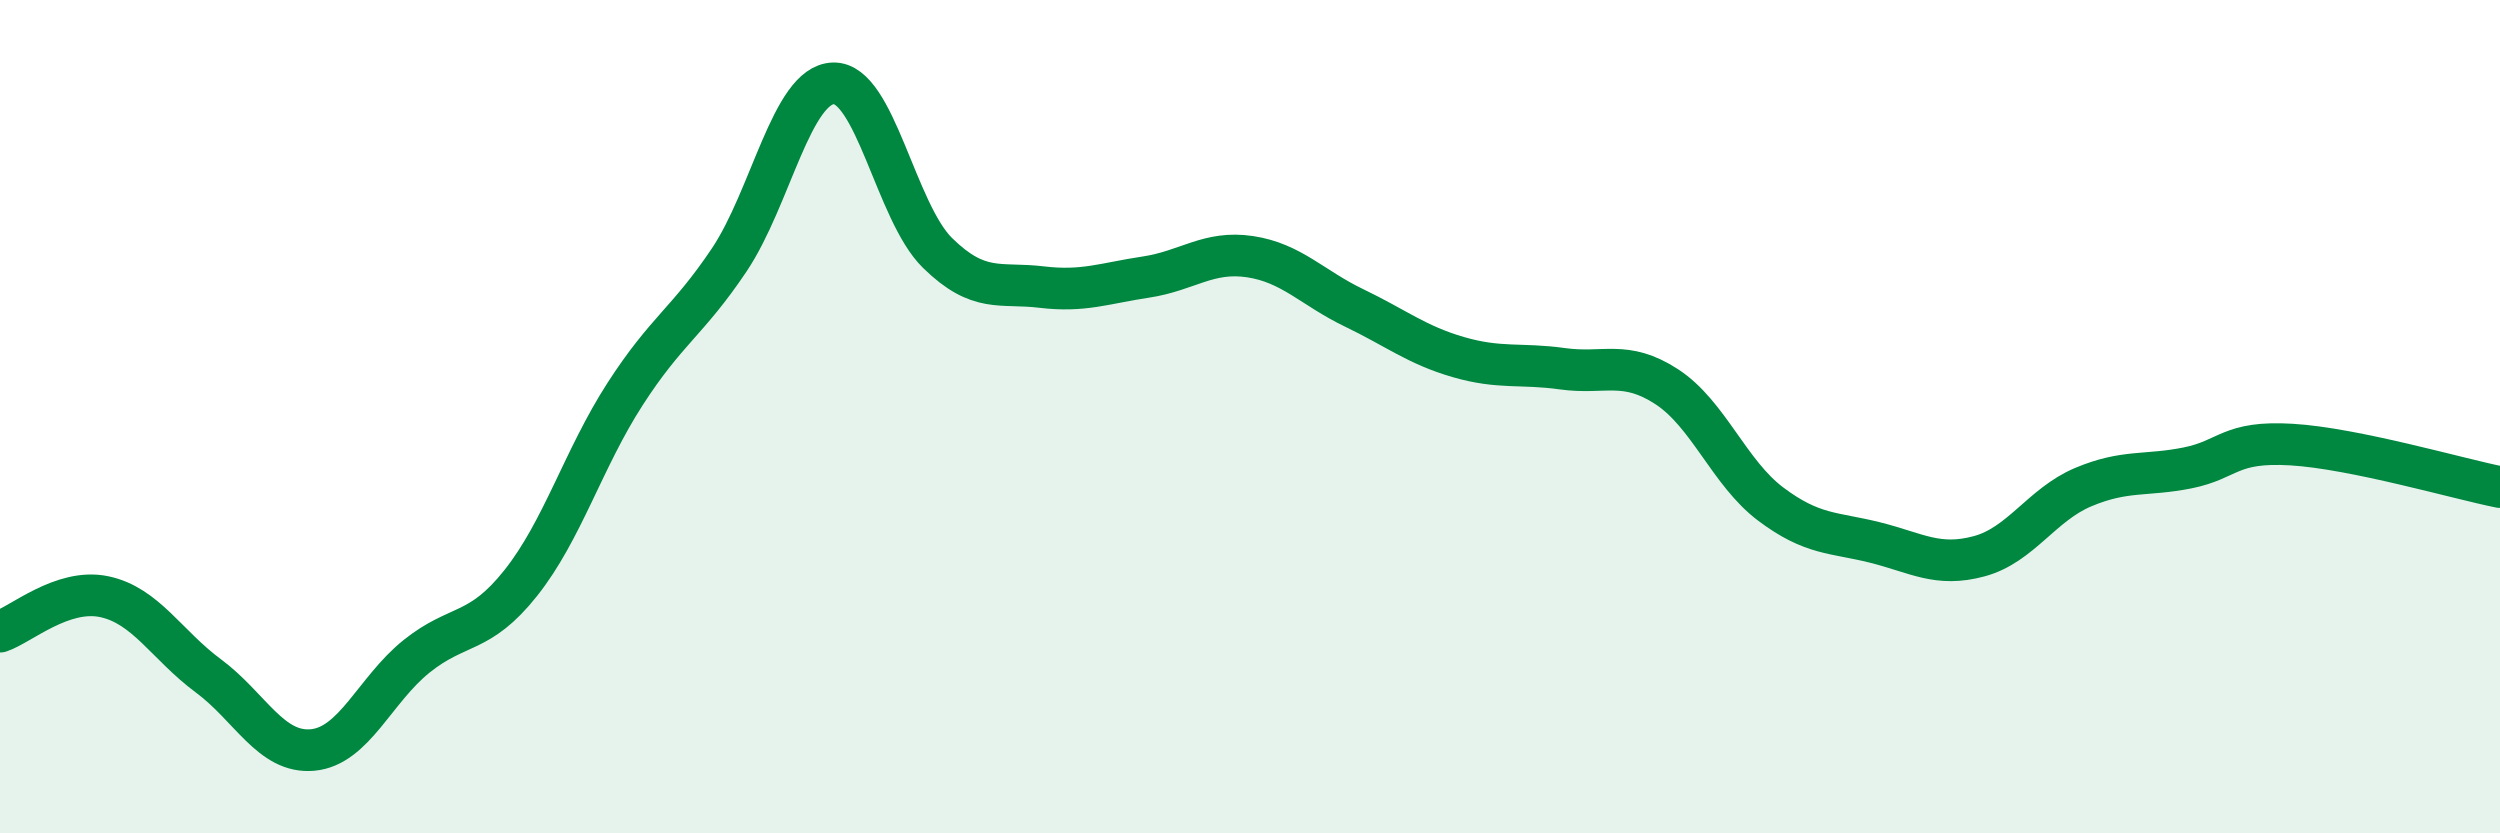 
    <svg width="60" height="20" viewBox="0 0 60 20" xmlns="http://www.w3.org/2000/svg">
      <path
        d="M 0,15.16 C 0.5,14.99 1.5,14.11 2.5,14.32 C 3.5,14.53 4,15.48 5,16.22 C 6,16.96 6.5,18.09 7.5,18 C 8.5,17.91 9,16.55 10,15.75 C 11,14.95 11.5,15.25 12.5,13.99 C 13.5,12.73 14,11.01 15,9.46 C 16,7.91 16.5,7.73 17.5,6.24 C 18.5,4.75 19,2.03 20,2 C 21,1.97 21.5,5.09 22.5,6.07 C 23.5,7.05 24,6.77 25,6.89 C 26,7.01 26.5,6.8 27.5,6.65 C 28.5,6.5 29,6.01 30,6.16 C 31,6.31 31.5,6.91 32.5,7.39 C 33.5,7.87 34,8.28 35,8.57 C 36,8.86 36.5,8.71 37.5,8.85 C 38.5,8.99 39,8.63 40,9.28 C 41,9.93 41.5,11.35 42.5,12.1 C 43.5,12.85 44,12.77 45,13.02 C 46,13.27 46.5,13.62 47.5,13.35 C 48.5,13.08 49,12.11 50,11.69 C 51,11.27 51.5,11.43 52.5,11.23 C 53.5,11.03 53.5,10.58 55,10.67 C 56.5,10.76 59,11.49 60,11.69L60 20L0 20Z"
        fill="#008740"
        opacity="0.1"
        stroke-linecap="round"
        stroke-linejoin="round"
      />
      <path
        d="M 0,15.16 C 0.5,14.99 1.5,14.11 2.5,14.32 C 3.5,14.53 4,15.48 5,16.22 C 6,16.96 6.5,18.09 7.5,18 C 8.5,17.91 9,16.55 10,15.75 C 11,14.95 11.5,15.25 12.5,13.99 C 13.5,12.73 14,11.01 15,9.46 C 16,7.91 16.5,7.73 17.5,6.24 C 18.5,4.75 19,2.03 20,2 C 21,1.97 21.5,5.09 22.5,6.07 C 23.5,7.05 24,6.77 25,6.89 C 26,7.01 26.5,6.8 27.5,6.65 C 28.5,6.5 29,6.01 30,6.16 C 31,6.31 31.5,6.91 32.5,7.39 C 33.5,7.87 34,8.28 35,8.57 C 36,8.86 36.5,8.71 37.5,8.85 C 38.5,8.99 39,8.63 40,9.28 C 41,9.93 41.5,11.35 42.5,12.1 C 43.5,12.85 44,12.77 45,13.02 C 46,13.27 46.5,13.62 47.5,13.35 C 48.5,13.08 49,12.11 50,11.69 C 51,11.27 51.5,11.43 52.5,11.23 C 53.5,11.03 53.5,10.58 55,10.67 C 56.5,10.76 59,11.49 60,11.69"
        stroke="#008740"
        stroke-width="1"
        fill="none"
        stroke-linecap="round"
        stroke-linejoin="round"
      />
    </svg>
  